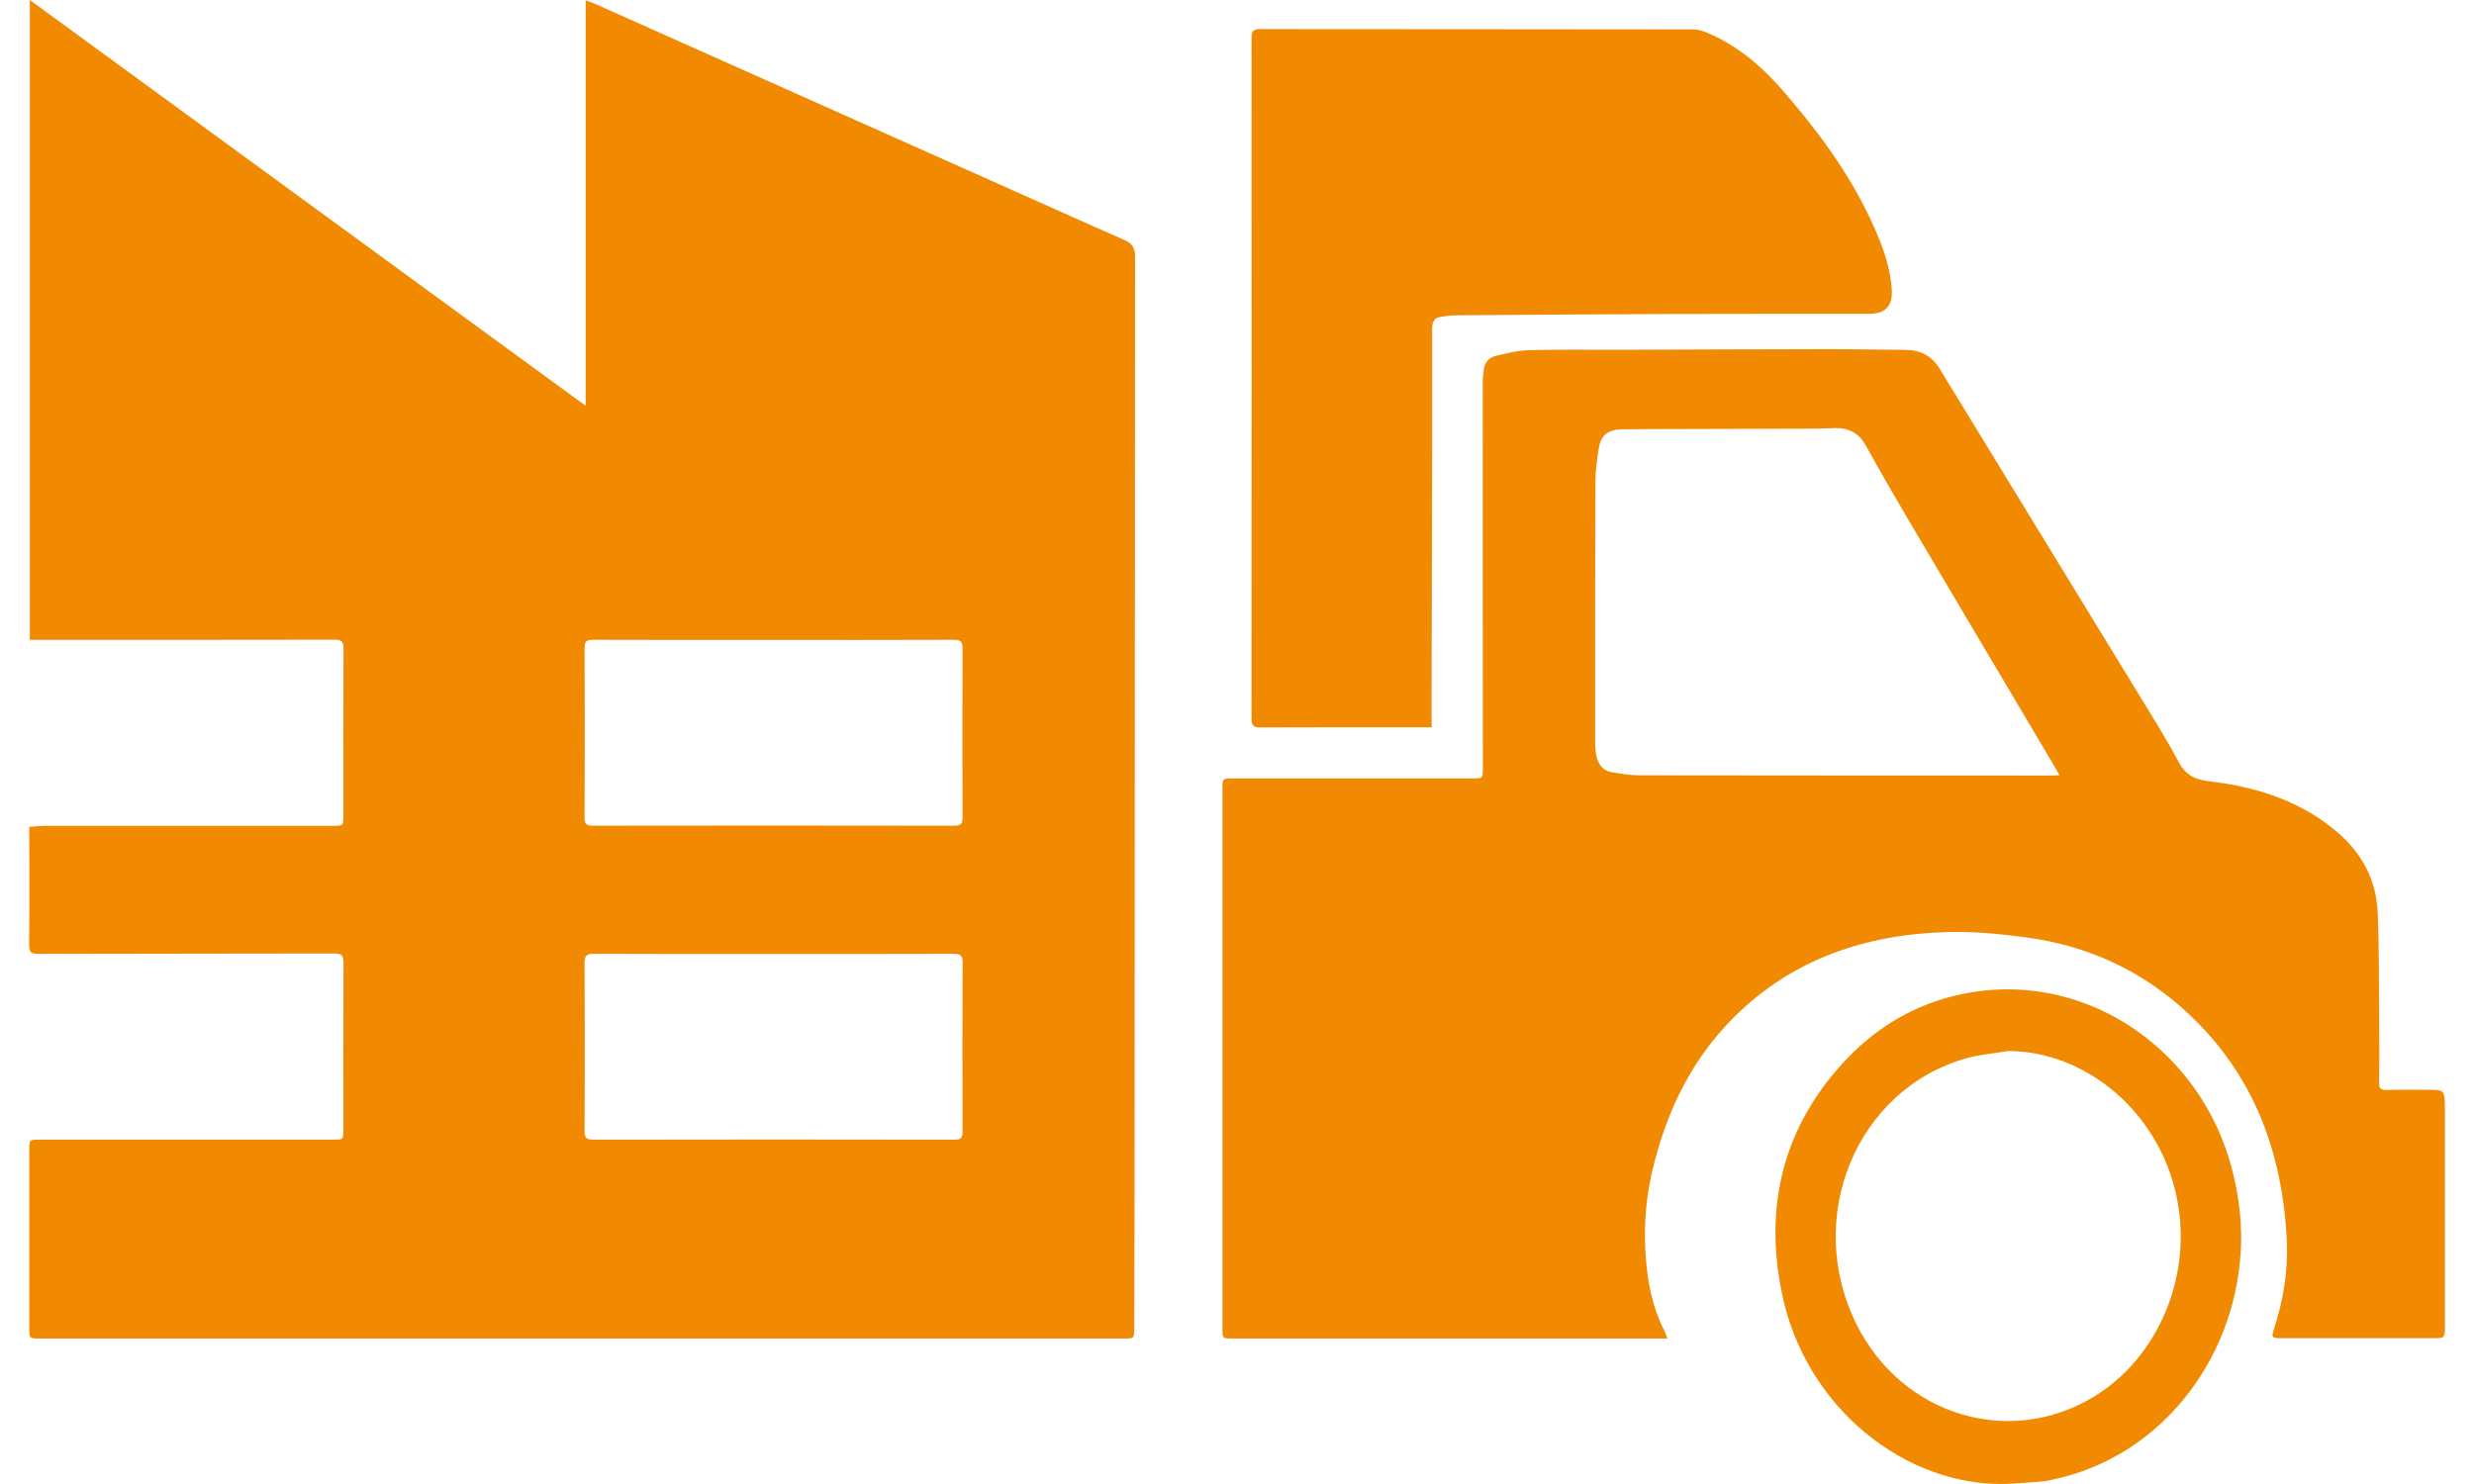 <?xml version="1.0" encoding="UTF-8"?>
<svg width="85px" height="51px" viewBox="0 0 85 51" version="1.1" xmlns="http://www.w3.org/2000/svg" xmlns:xlink="http://www.w3.org/1999/xlink">
    <title>Group 12</title>
    <g id="Page-1" stroke="none" stroke-width="1" fill="none" fill-rule="evenodd">
        <g id="Desktop-HD---Template-2---About-Us" transform="translate(-476, -3616)" fill="#F18A00">
            <g id="Group-9" transform="translate(156.416, 3584)">
                <g id="Group-12" transform="translate(320.584, 32)">
                    <path d="M25.579,32.785 C23.519,32.785 21.458,32.79 19.398,32.779 C19.14,32.778 19.083,32.855 19.084,33.102 C19.094,35.024 19.092,36.947 19.085,38.869 C19.084,39.091 19.136,39.167 19.372,39.167 C23.51,39.159 27.648,39.159 31.785,39.167 C32.022,39.167 32.073,39.092 32.072,38.87 C32.065,36.939 32.063,35.008 32.074,33.077 C32.075,32.825 31.988,32.78 31.761,32.78 C29.7,32.788 27.64,32.785 25.579,32.785 L25.579,32.785 Z M25.58,21.992 C23.511,21.992 21.442,21.994 19.373,21.987 C19.168,21.987 19.084,22.027 19.084,22.258 C19.093,24.206 19.093,26.153 19.084,28.101 C19.084,28.327 19.159,28.376 19.37,28.376 C23.508,28.37 27.646,28.37 31.784,28.377 C32.018,28.377 32.072,28.304 32.071,28.08 C32.063,26.149 32.062,24.217 32.072,22.286 C32.073,22.039 31.994,21.986 31.763,21.987 C29.702,21.995 27.641,21.992 25.58,21.992 L25.58,21.992 Z M0.006,28.416 C0.203,28.403 0.373,28.382 0.543,28.382 C3.842,28.38 7.14,28.381 10.438,28.381 C10.797,28.381 10.798,28.38 10.798,28.012 C10.798,26.106 10.794,24.199 10.803,22.292 C10.804,22.055 10.742,21.983 10.5,21.984 C7.12,21.991 3.739,21.989 0.358,21.989 L0.025,21.989 L0.025,0 C6.398,4.654 12.733,9.28 19.122,13.946 L19.122,0.013 C19.25,0.059 19.334,0.084 19.414,0.119 C24.448,2.366 29.481,4.614 34.515,6.861 C35.553,7.325 36.59,7.794 37.632,8.248 C37.893,8.362 38,8.517 38,8.814 C37.989,19.508 37.986,30.202 37.981,40.897 C37.98,42.472 37.975,44.047 37.971,45.622 C37.97,45.999 37.97,46 37.605,46 C25.196,46 12.786,46 0.377,46 C0.007,46 0.006,45.999 0.006,45.64 C0.006,43.6 0.006,41.561 0.006,39.522 C0.006,39.169 0.007,39.166 0.361,39.166 C3.726,39.165 7.09,39.165 10.454,39.165 C10.797,39.165 10.798,39.164 10.798,38.809 C10.798,36.902 10.793,34.995 10.803,33.089 C10.805,32.836 10.734,32.767 10.484,32.768 C7.096,32.777 3.707,32.772 0.318,32.782 C0.069,32.783 -0.003,32.722 7.73773094e-05,32.466 C0.014,31.215 0.006,29.963 0.006,28.711 L0.006,28.416 Z" id="Fill-1"></path>
                    <path d="M69.757,26.641 C69.679,26.503 69.626,26.404 69.568,26.307 C67.899,23.49 66.227,20.675 64.562,17.856 C64.066,17.015 63.579,16.169 63.107,15.314 C62.879,14.9 62.54,14.709 62.071,14.711 C61.878,14.711 61.685,14.731 61.492,14.731 C59.836,14.737 58.18,14.741 56.524,14.745 C55.927,14.747 55.331,14.745 54.734,14.754 C54.242,14.761 54.001,14.952 53.928,15.42 C53.868,15.805 53.814,16.195 53.813,16.583 C53.802,19.517 53.805,22.45 53.805,25.383 C53.805,25.497 53.802,25.612 53.811,25.725 C53.847,26.209 54.026,26.477 54.387,26.54 C54.699,26.594 55.018,26.644 55.334,26.645 C60.058,26.652 64.783,26.652 69.507,26.653 C69.573,26.653 69.64,26.647 69.757,26.641 M56.292,46 L55.941,46 C51.081,46 46.221,46 41.362,46 C41,46 41,45.999 41,45.637 C41,39.46 41,33.282 41,27.105 C41,26.752 41,26.751 41.377,26.751 C44.118,26.751 46.859,26.751 49.6,26.751 C49.946,26.751 49.946,26.751 49.946,26.418 C49.945,21.985 49.942,17.551 49.943,13.118 C49.943,12.973 49.963,12.827 49.983,12.682 C50.016,12.448 50.162,12.284 50.389,12.231 C50.761,12.144 51.141,12.044 51.52,12.034 C52.528,12.006 53.538,12.024 54.547,12.021 C56.959,12.014 59.372,12.003 61.784,12 C62.675,11.999 63.566,12.021 64.457,12.024 C64.981,12.025 65.368,12.226 65.64,12.671 C67.928,16.421 70.224,20.166 72.513,23.915 C72.976,24.671 73.448,25.424 73.864,26.205 C74.1,26.646 74.432,26.796 74.915,26.852 C76.525,27.042 78.029,27.52 79.277,28.575 C80.138,29.304 80.644,30.235 80.69,31.343 C80.746,32.693 80.732,34.046 80.744,35.398 C80.749,36.001 80.751,36.605 80.74,37.207 C80.736,37.401 80.799,37.462 81,37.457 C81.537,37.445 82.076,37.451 82.614,37.455 C82.905,37.457 82.97,37.516 82.993,37.792 C83.002,37.889 83,37.987 83,38.085 C83,40.579 83,43.073 83,45.566 C83,45.989 82.999,45.989 82.577,45.989 C80.853,45.989 79.13,45.99 77.406,45.989 C77.046,45.989 77.031,45.978 77.136,45.648 C77.446,44.676 77.617,43.676 77.57,42.666 C77.424,39.511 76.369,36.725 73.887,34.567 C72.39,33.266 70.622,32.487 68.636,32.218 C67.734,32.096 66.813,32.005 65.905,32.031 C63.113,32.11 60.61,32.95 58.612,34.921 C57.117,36.396 56.251,38.206 55.777,40.203 C55.563,41.104 55.482,42.02 55.528,42.942 C55.577,43.914 55.738,44.866 56.19,45.751 C56.222,45.814 56.244,45.882 56.292,46" id="Fill-3"></path>
                    <path d="M48.186,24.995 L47.858,24.995 C46.009,24.995 44.161,24.991 42.313,25 C42.081,25.001 42,24.944 42,24.695 C42.006,16.898 42.006,9.1 42.001,1.302 C42.001,1.076 42.061,1 42.295,1 C47.259,1.006 52.223,1.003 57.188,1.011 C57.362,1.011 57.544,1.077 57.708,1.148 C58.701,1.581 59.512,2.265 60.22,3.075 C61.401,4.428 62.473,5.861 63.247,7.498 C63.608,8.26 63.921,9.037 63.993,9.897 C64.043,10.488 63.814,10.783 63.217,10.784 C60.971,10.787 58.725,10.782 56.479,10.79 C53.993,10.799 51.507,10.818 49.021,10.836 C48.84,10.838 48.658,10.864 48.479,10.893 C48.253,10.93 48.205,11.093 48.206,11.3 C48.209,12.572 48.208,13.843 48.206,15.115 C48.2,17.993 48.193,20.871 48.186,23.75 C48.186,24.15 48.186,24.55 48.186,24.995" id="Fill-5"></path>
                    <path d="M67.999,36.119 C67.52,36.2 67.031,36.237 66.565,36.367 C62.77,37.433 60.952,41.866 62.795,45.531 C64.362,48.646 68.035,49.762 70.939,48.001 C73.107,46.687 74.372,43.884 73.777,41.099 C73.157,38.204 70.671,36.133 67.999,36.119 M67.934,50.997 C64.493,51.094 61.058,48.413 60.234,44.502 C59.582,41.41 60.286,38.675 62.437,36.405 C63.628,35.148 65.088,34.366 66.772,34.096 C70.837,33.445 74.672,36.169 75.7,40.234 C75.936,41.165 76.046,42.114 75.982,43.075 C75.738,46.797 73.215,50.021 69.642,50.823 C69.466,50.863 69.288,50.904 69.109,50.919 C68.718,50.954 68.325,50.972 67.934,50.997" id="Fill-7"></path>
                </g>
            </g>
        </g>
    </g>
</svg>